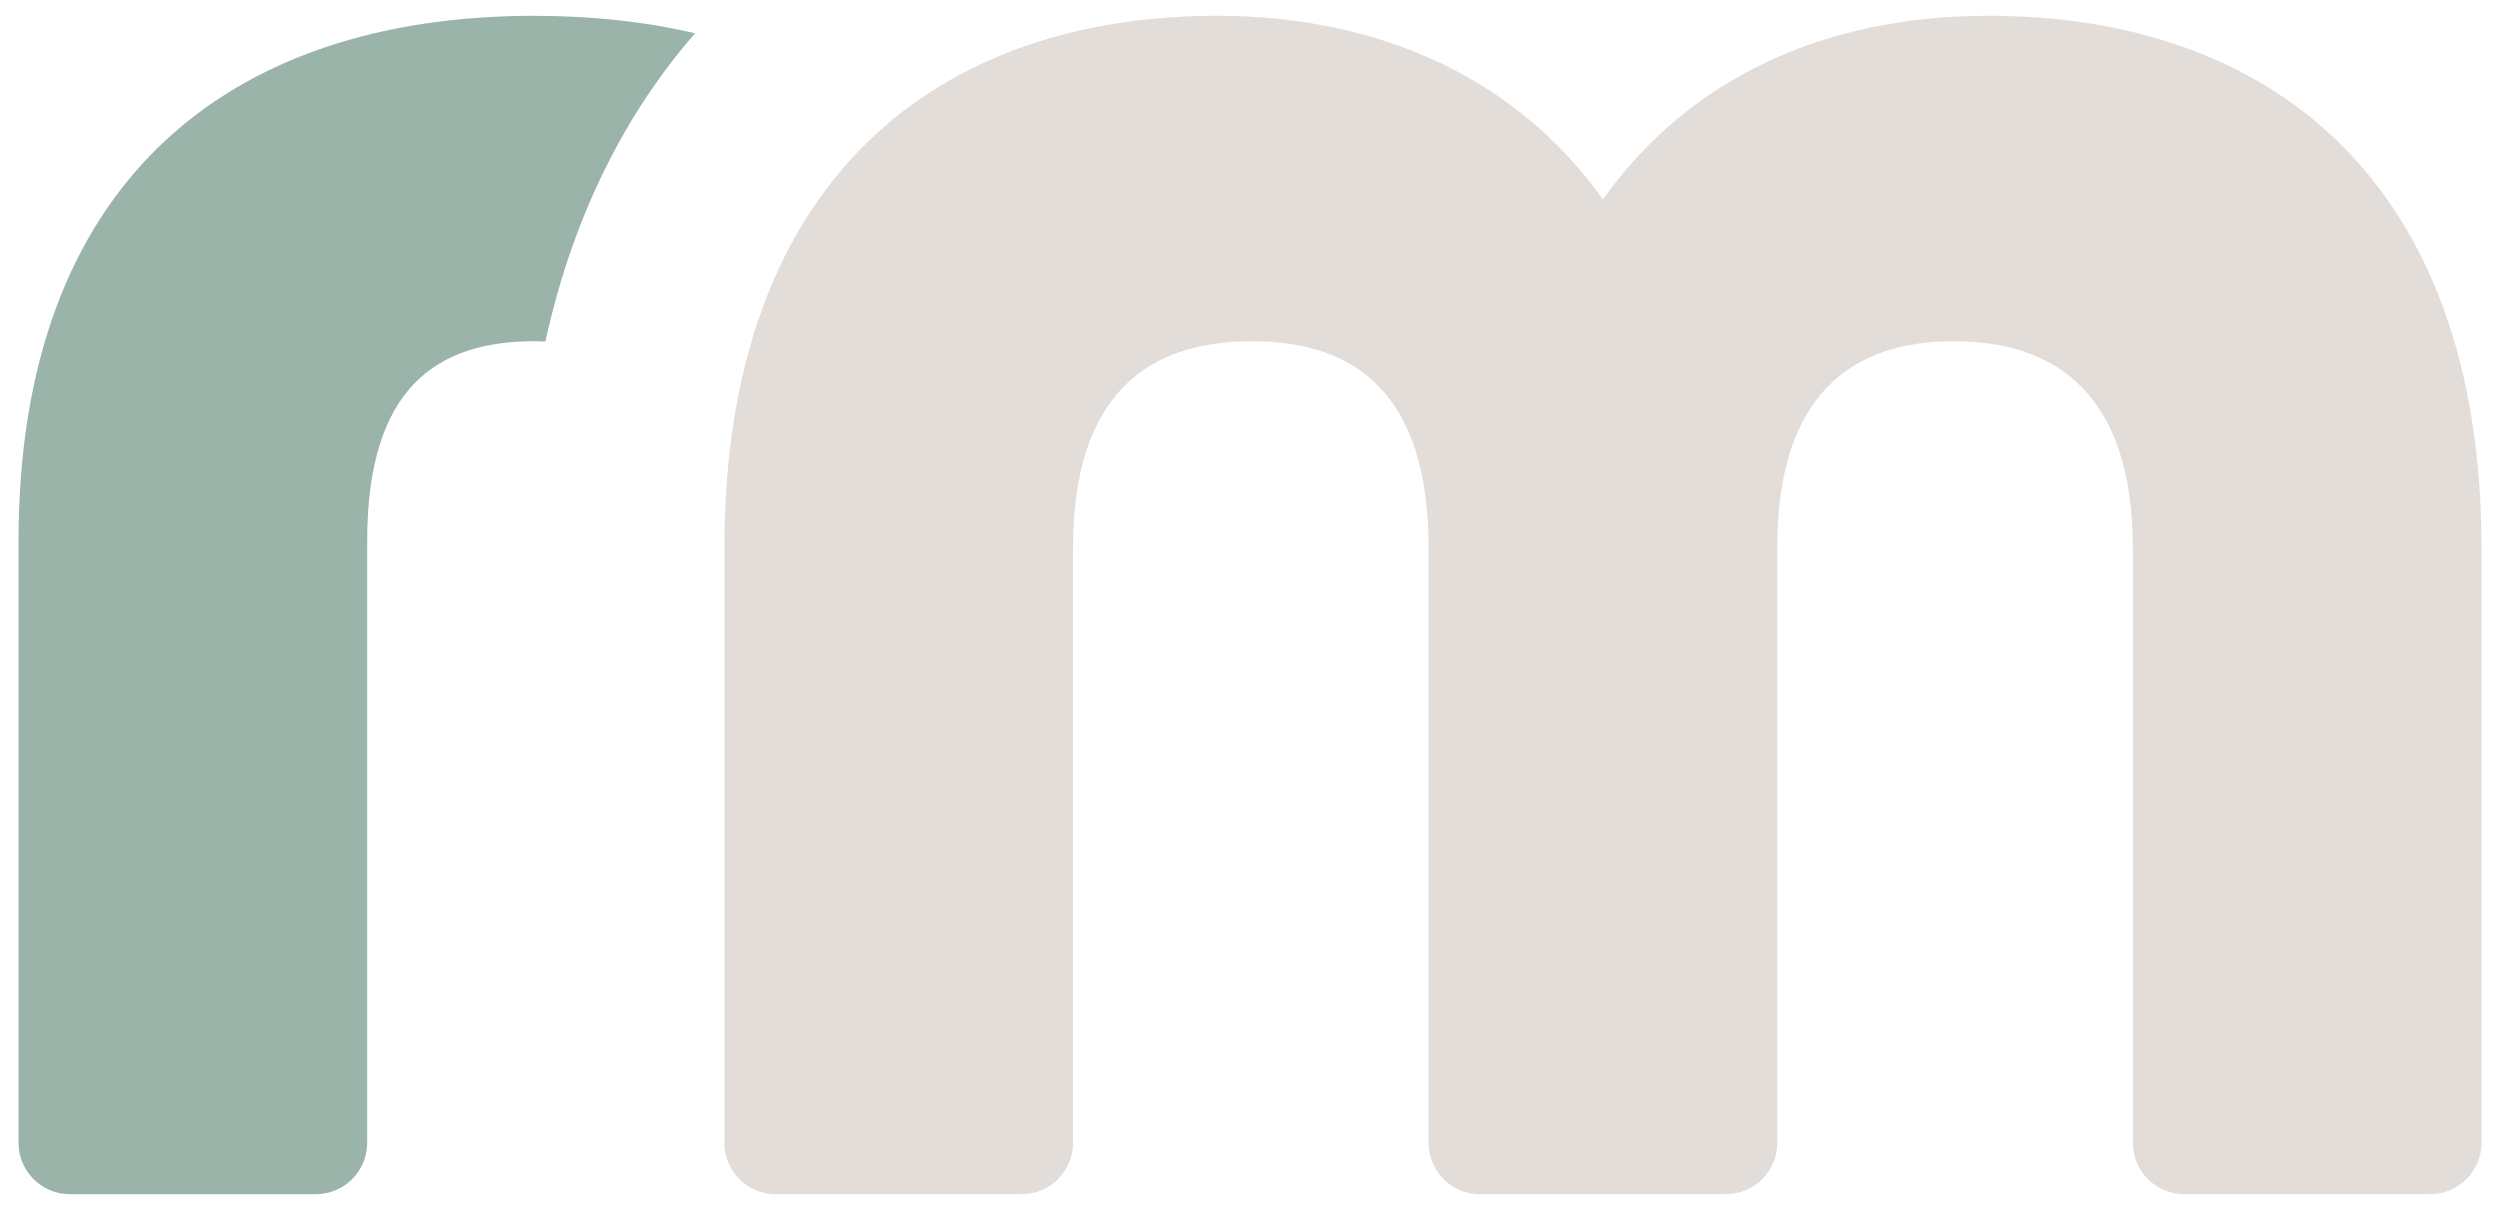 <svg xmlns="http://www.w3.org/2000/svg" id="Layer_1" viewBox="0 0 584.39 282.84"><defs><style>.cls-1{fill:#9bb4a9;}.cls-1,.cls-2{stroke-width:0px;}.cls-2{fill:#e2ddd8;}</style></defs><path class="cls-1" d="M124.94,3.69C53.23,3.69,4.33,42.81,4.33,126.48v140.66c0,6.63,5.38,12.01,12.01,12.01h57.48c6.63,0,12.01-5.38,12.01-12.01V126.48c0-35.86,16.3-46.72,39.12-46.72.86,0,1.7.05,2.54.08,7.22-33.09,21.25-56.33,34.98-72.06-11.59-2.73-24.15-4.08-37.52-4.08Z"></path><path class="cls-2" d="M464.88,3.69c-38.57,0-70.08,14.67-90.19,42.92-20.1-28.25-52.16-42.92-90.19-42.92-30.24,0-57.19,8.2-77.41,25.59-23.38,20.11-37.77,52.51-37.77,98.83v139.03c0,6.63,5.38,12.01,12.01,12.01h57.48c6.63,0,12.01-5.38,12.01-12.01v-139.03c0-35.86,17.39-48.35,41.83-48.35s41.29,12.5,41.29,48.35v139.03c0,6.63,5.38,12.01,12.01,12.01h57.48c6.63,0,12.01-5.38,12.01-12.01v-139.03c0-35.86,17.39-48.35,41.29-48.35s41.83,12.5,41.83,48.35v139.03c0,6.63,5.38,12.01,12.01,12.01h57.48c6.63,0,12.01-5.38,12.01-12.01v-139.03c0-86.38-49.98-124.42-115.18-124.42Z"></path></svg>